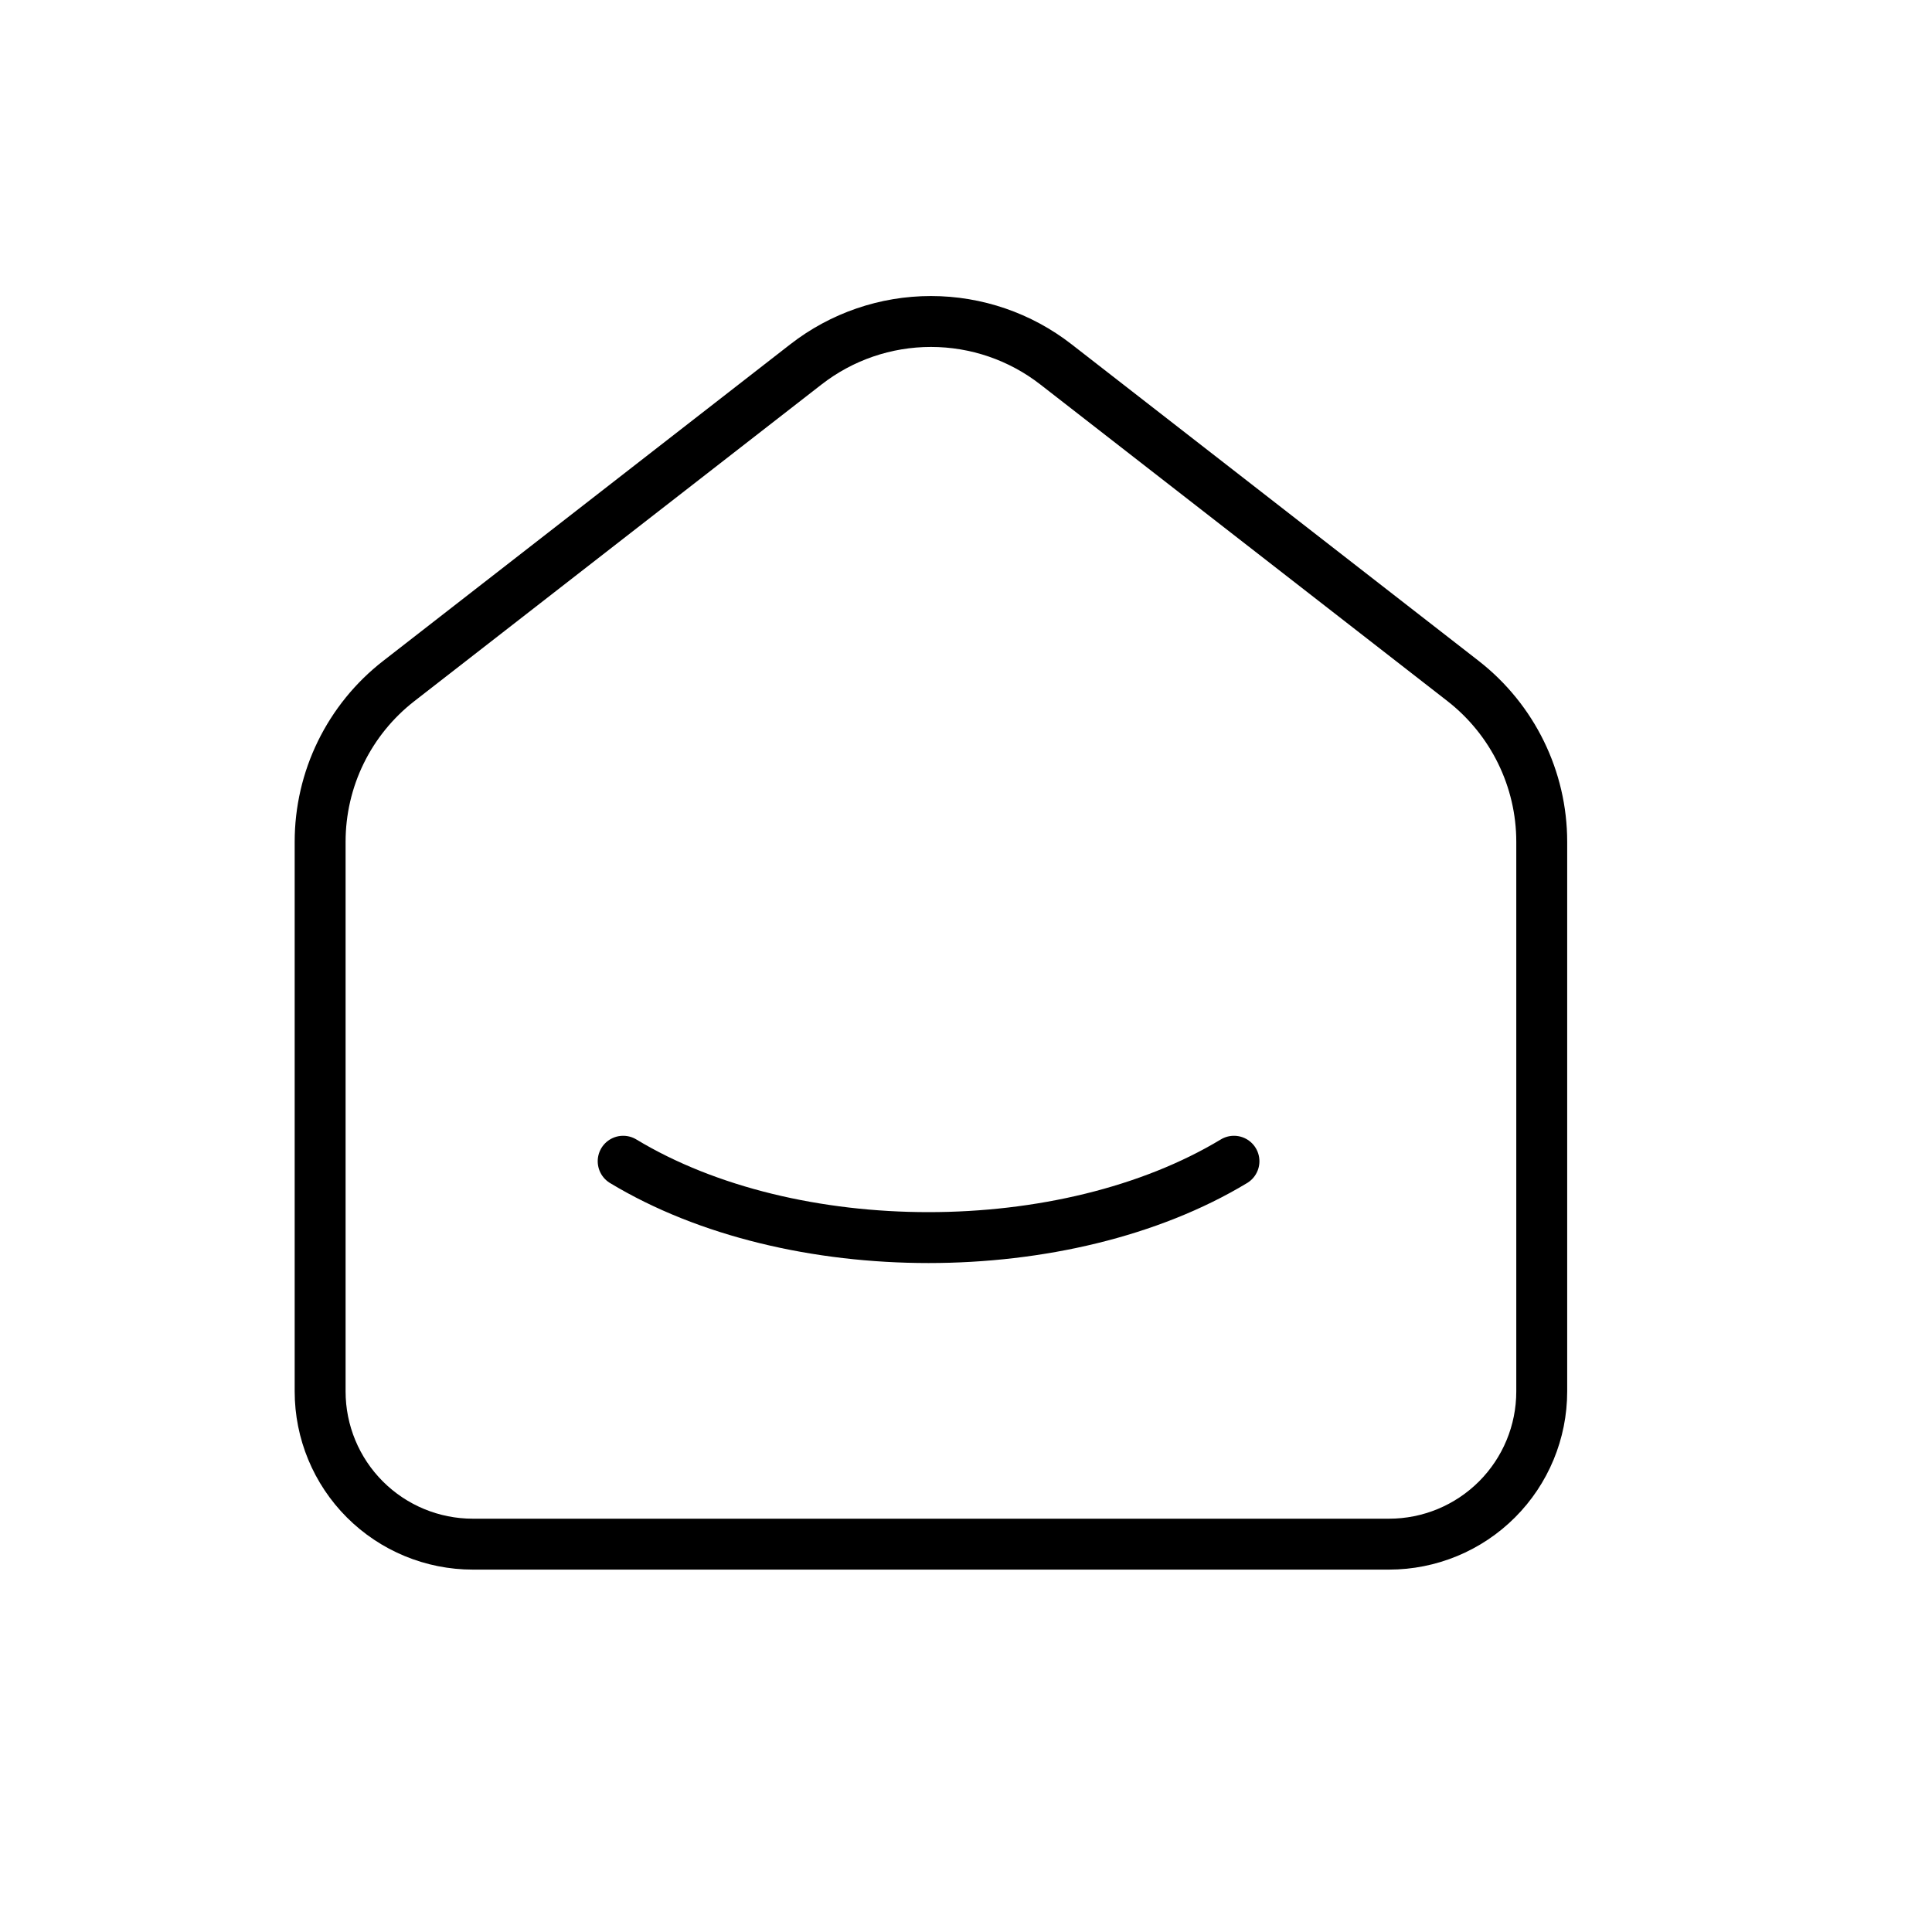 <svg width="20" height="20" viewBox="0 0 20 20" fill="none" xmlns="http://www.w3.org/2000/svg">
<path d="M15.146 7.05L10.931 3.772C10.561 3.484 10.106 3.328 9.637 3.328C9.168 3.328 8.713 3.484 8.343 3.772L4.128 7.05C3.874 7.247 3.669 7.5 3.528 7.788C3.387 8.076 3.314 8.393 3.314 8.714V14.404C3.314 14.824 3.481 15.226 3.777 15.522C4.074 15.819 4.476 15.985 4.895 15.985H14.379C14.798 15.985 15.2 15.819 15.497 15.522C15.793 15.226 15.96 14.824 15.96 14.404V8.714C15.96 8.064 15.659 7.45 15.146 7.05Z" stroke="black" stroke-width="0.527" stroke-linecap="round" stroke-linejoin="round"/>
<path d="M12.774 12.021C11.027 13.075 8.196 13.075 6.451 12.021" stroke="black" stroke-width="0.527" stroke-linecap="round" stroke-linejoin="round"/>
</svg>
